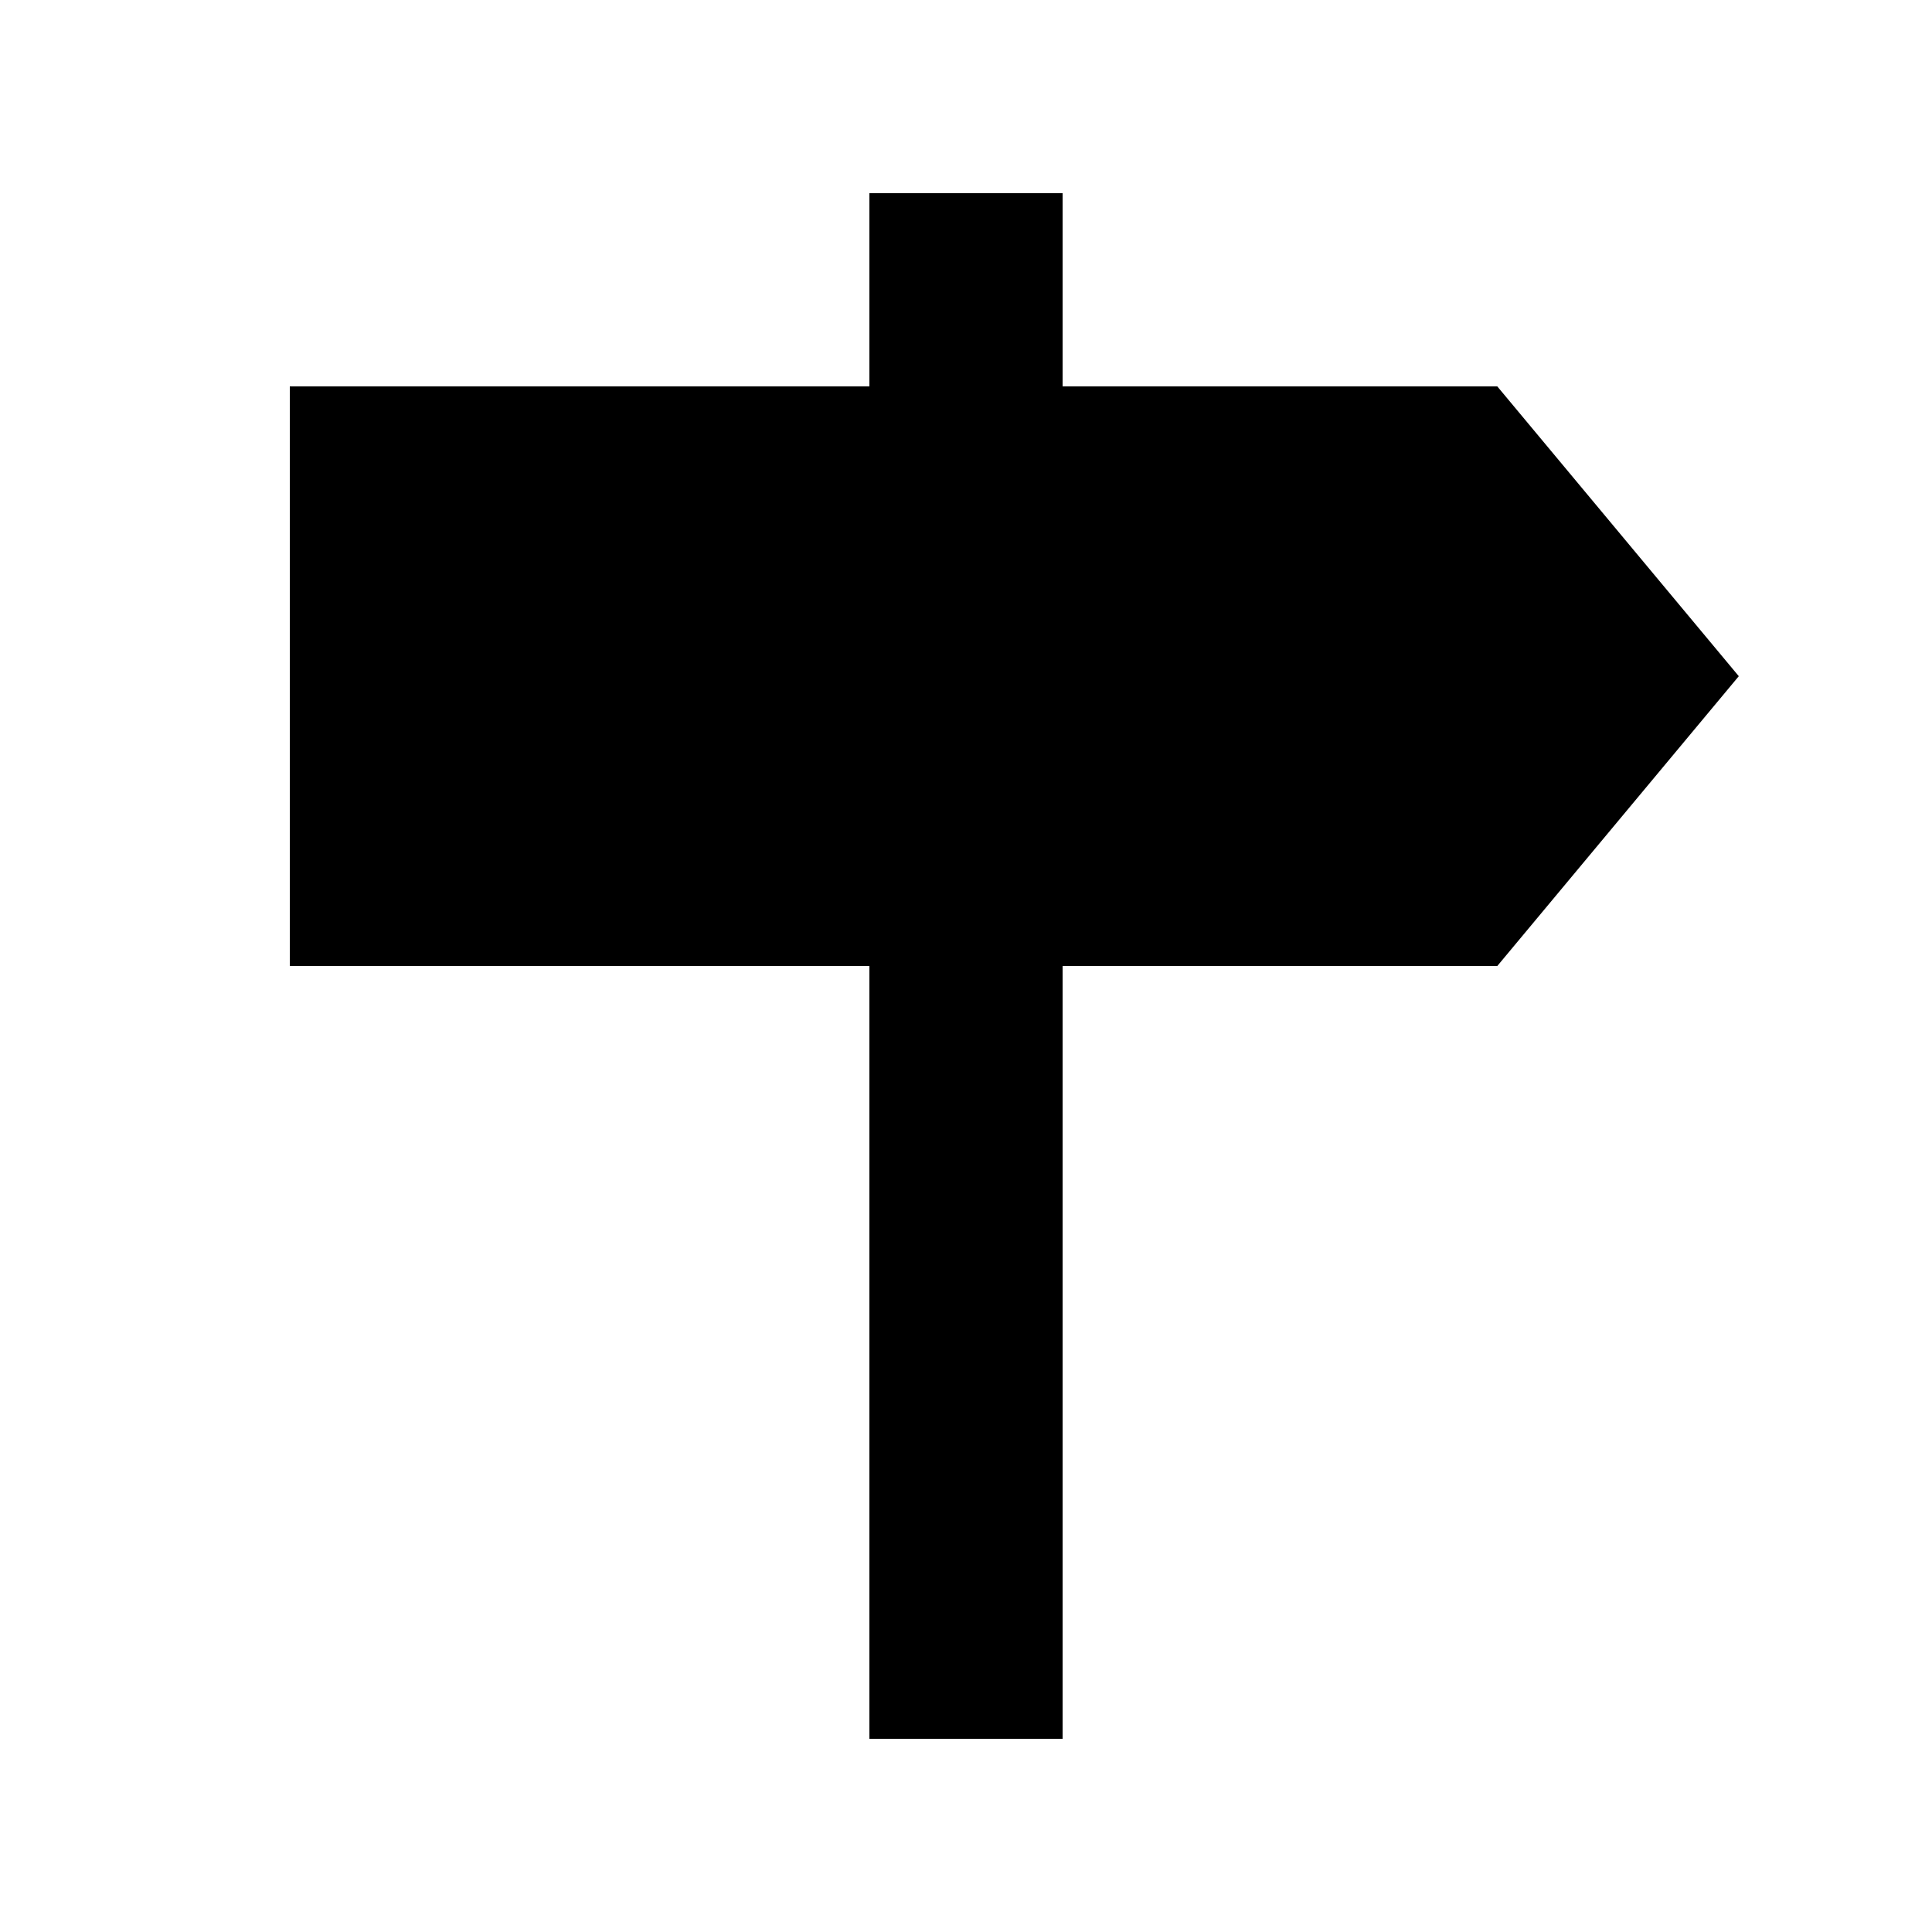 <svg xmlns="http://www.w3.org/2000/svg" viewBox="0 0 640 640"><!--! Font Awesome Pro 7.1.0 by @fontawesome - https://fontawesome.com License - https://fontawesome.com/license (Commercial License) Copyright 2025 Fonticons, Inc. --><path fill="currentColor" d="M288 64L352 64L352 128L496 128L576 224L496 320L352 320L352 576L288 576L288 320L96 320L96 128L288 128L288 64z"/></svg>